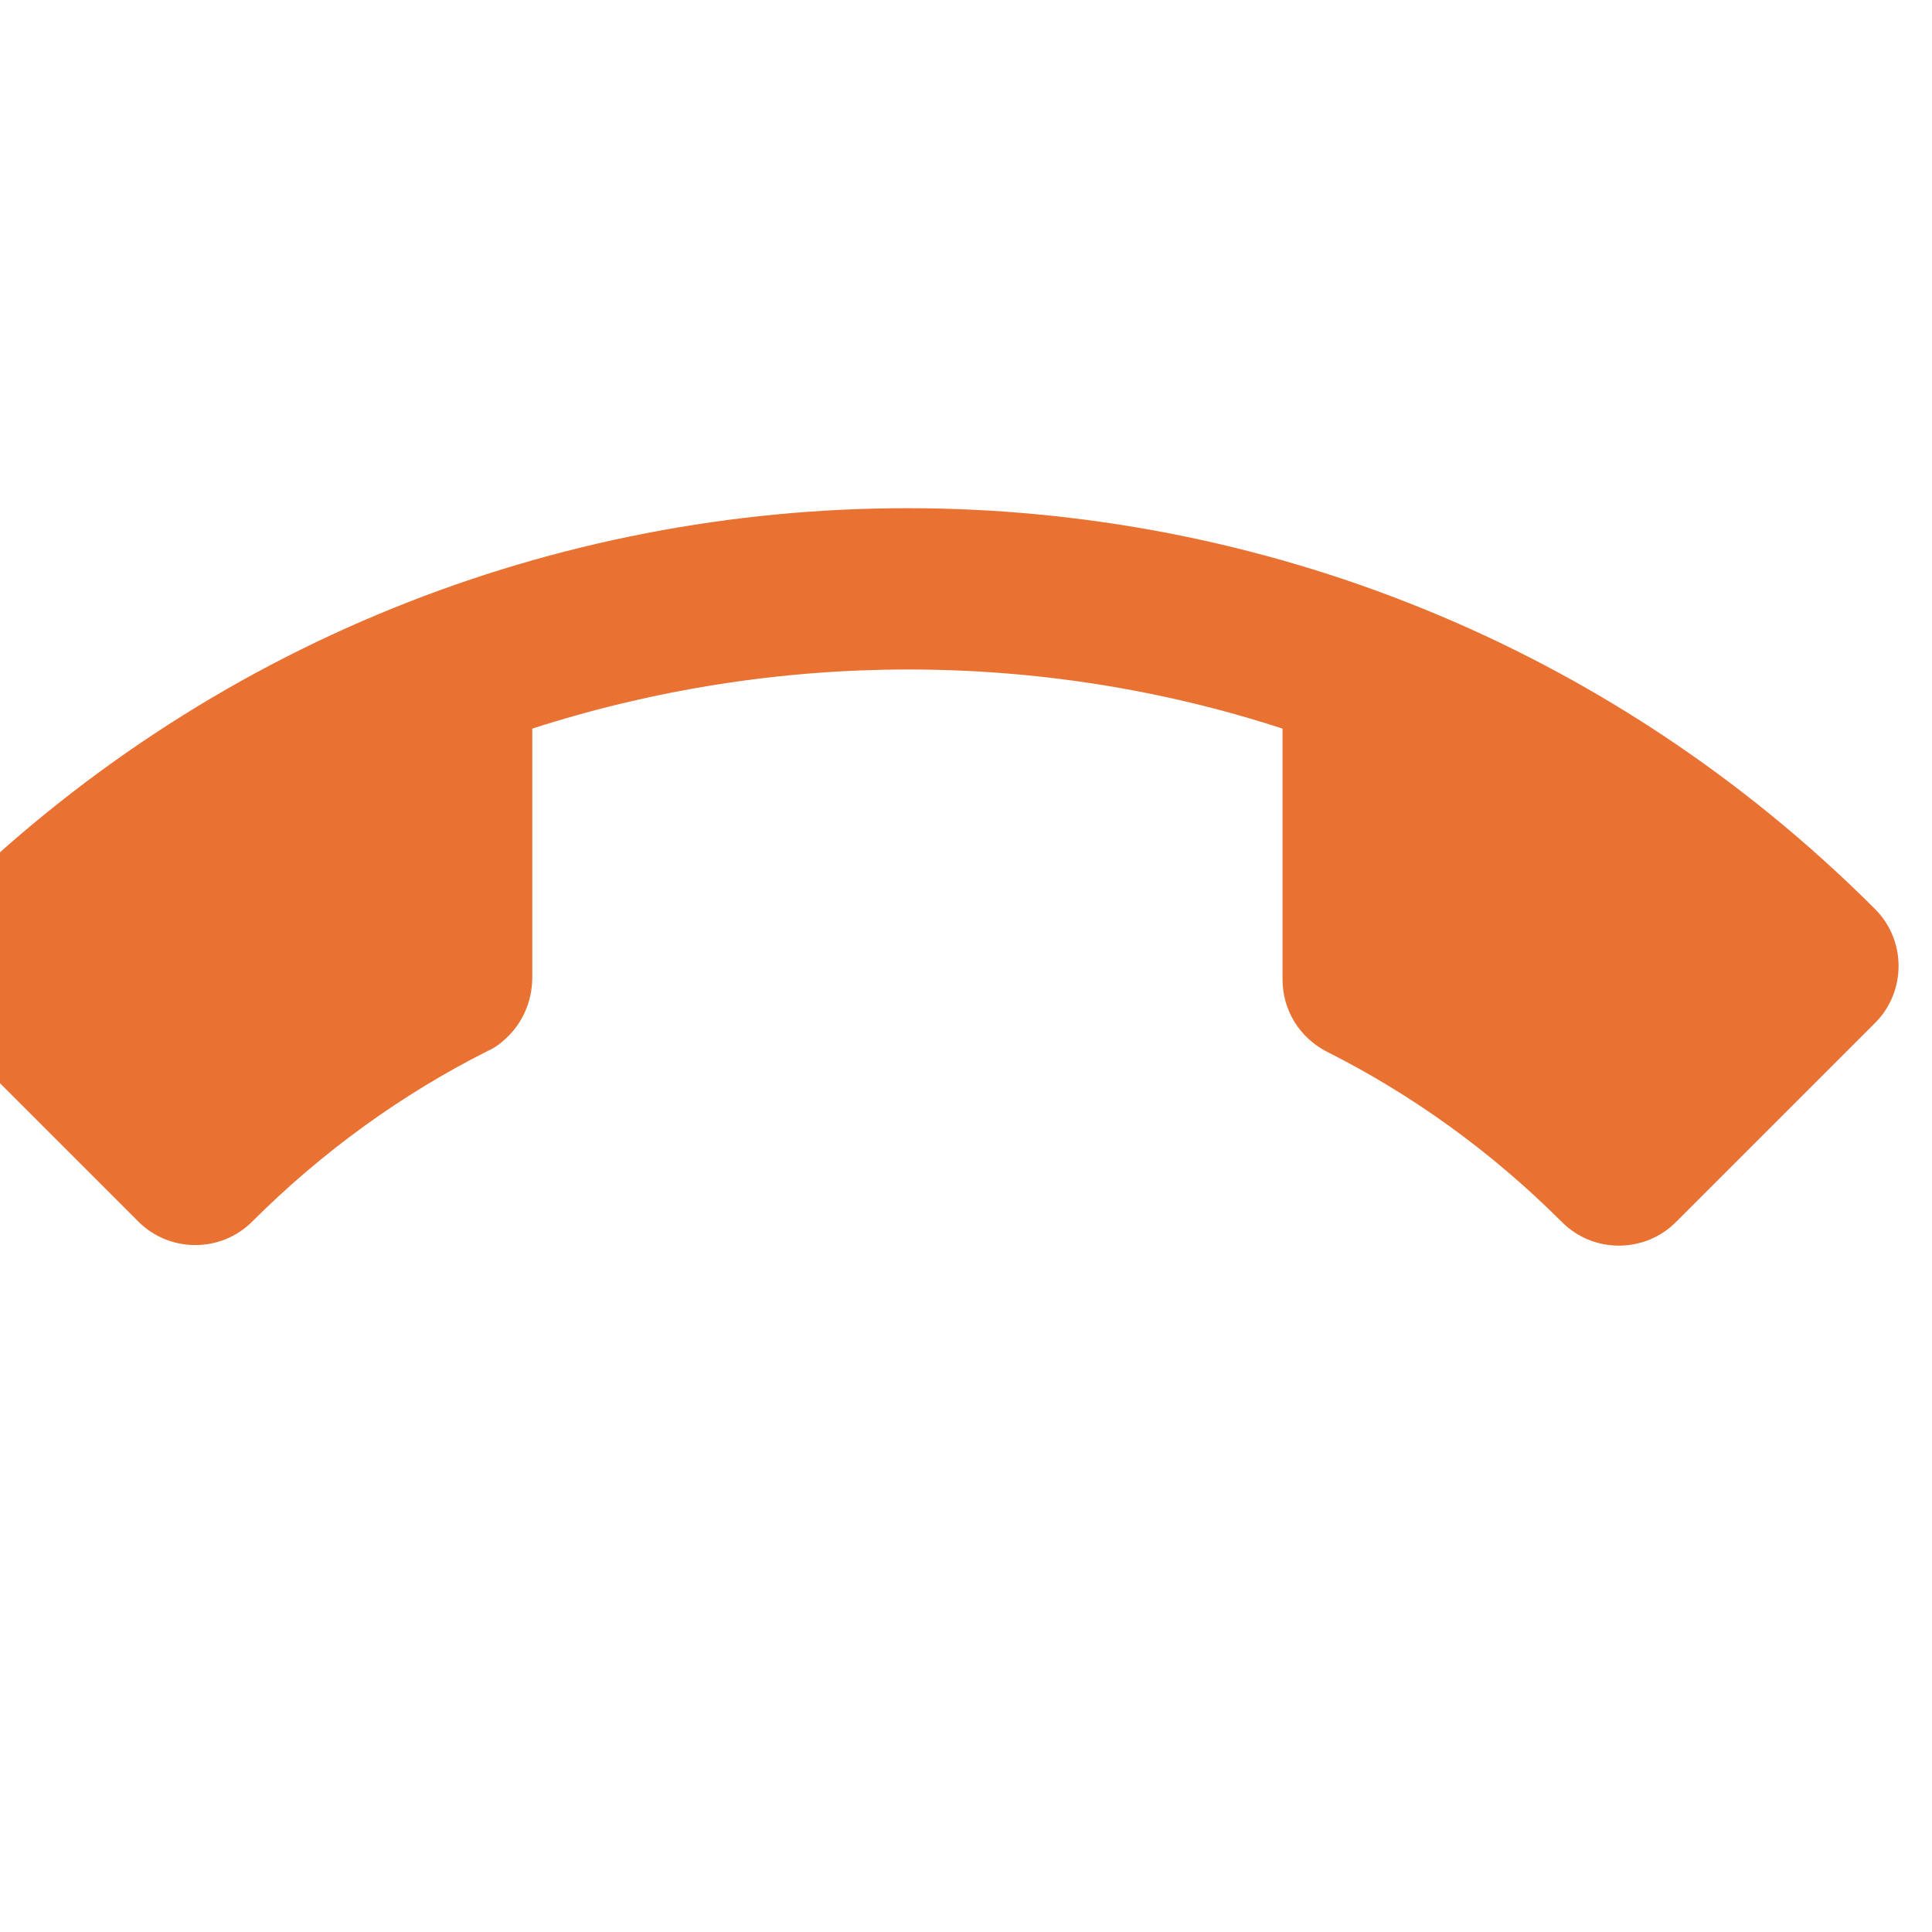 <?xml version="1.0" encoding="utf-8"?>

<!-- Uploaded to: SVG Repo, www.svgrepo.com, Generator: SVG Repo Mixer Tools -->
<svg width="800px" height="800px" viewBox="0 0 24 24" fill="none" xmlns="http://www.w3.org/2000/svg">
<g clip-path="url(#clip0)">
<path d="M23.293 12.707L20.818 15.182C20.429 15.571 19.793 15.571 19.404 15.182C18.52 14.298 17.53 13.591 16.476 13.061C16.151 12.891 15.932 12.559 15.932 12.163V9.051C12.913 8.068 9.639 8.076 6.612 9.051V12.163C6.605 12.438 6.499 12.686 6.315 12.87C6.245 12.941 6.16 13.011 6.061 13.054C5.007 13.584 4.01 14.298 3.133 15.175C2.744 15.564 2.108 15.564 1.719 15.175L-0.749 12.707C-1.138 12.318 -1.138 11.682 -0.749 11.293C5.891 4.653 16.653 4.653 23.293 11.293C23.682 11.682 23.682 12.318 23.293 12.707Z" fill="#E97132"/>
</g>
<defs>
<clipPath id="clip0">
<rect width="24" height="24" fill="white"/>
</clipPath>
</defs>
</svg>